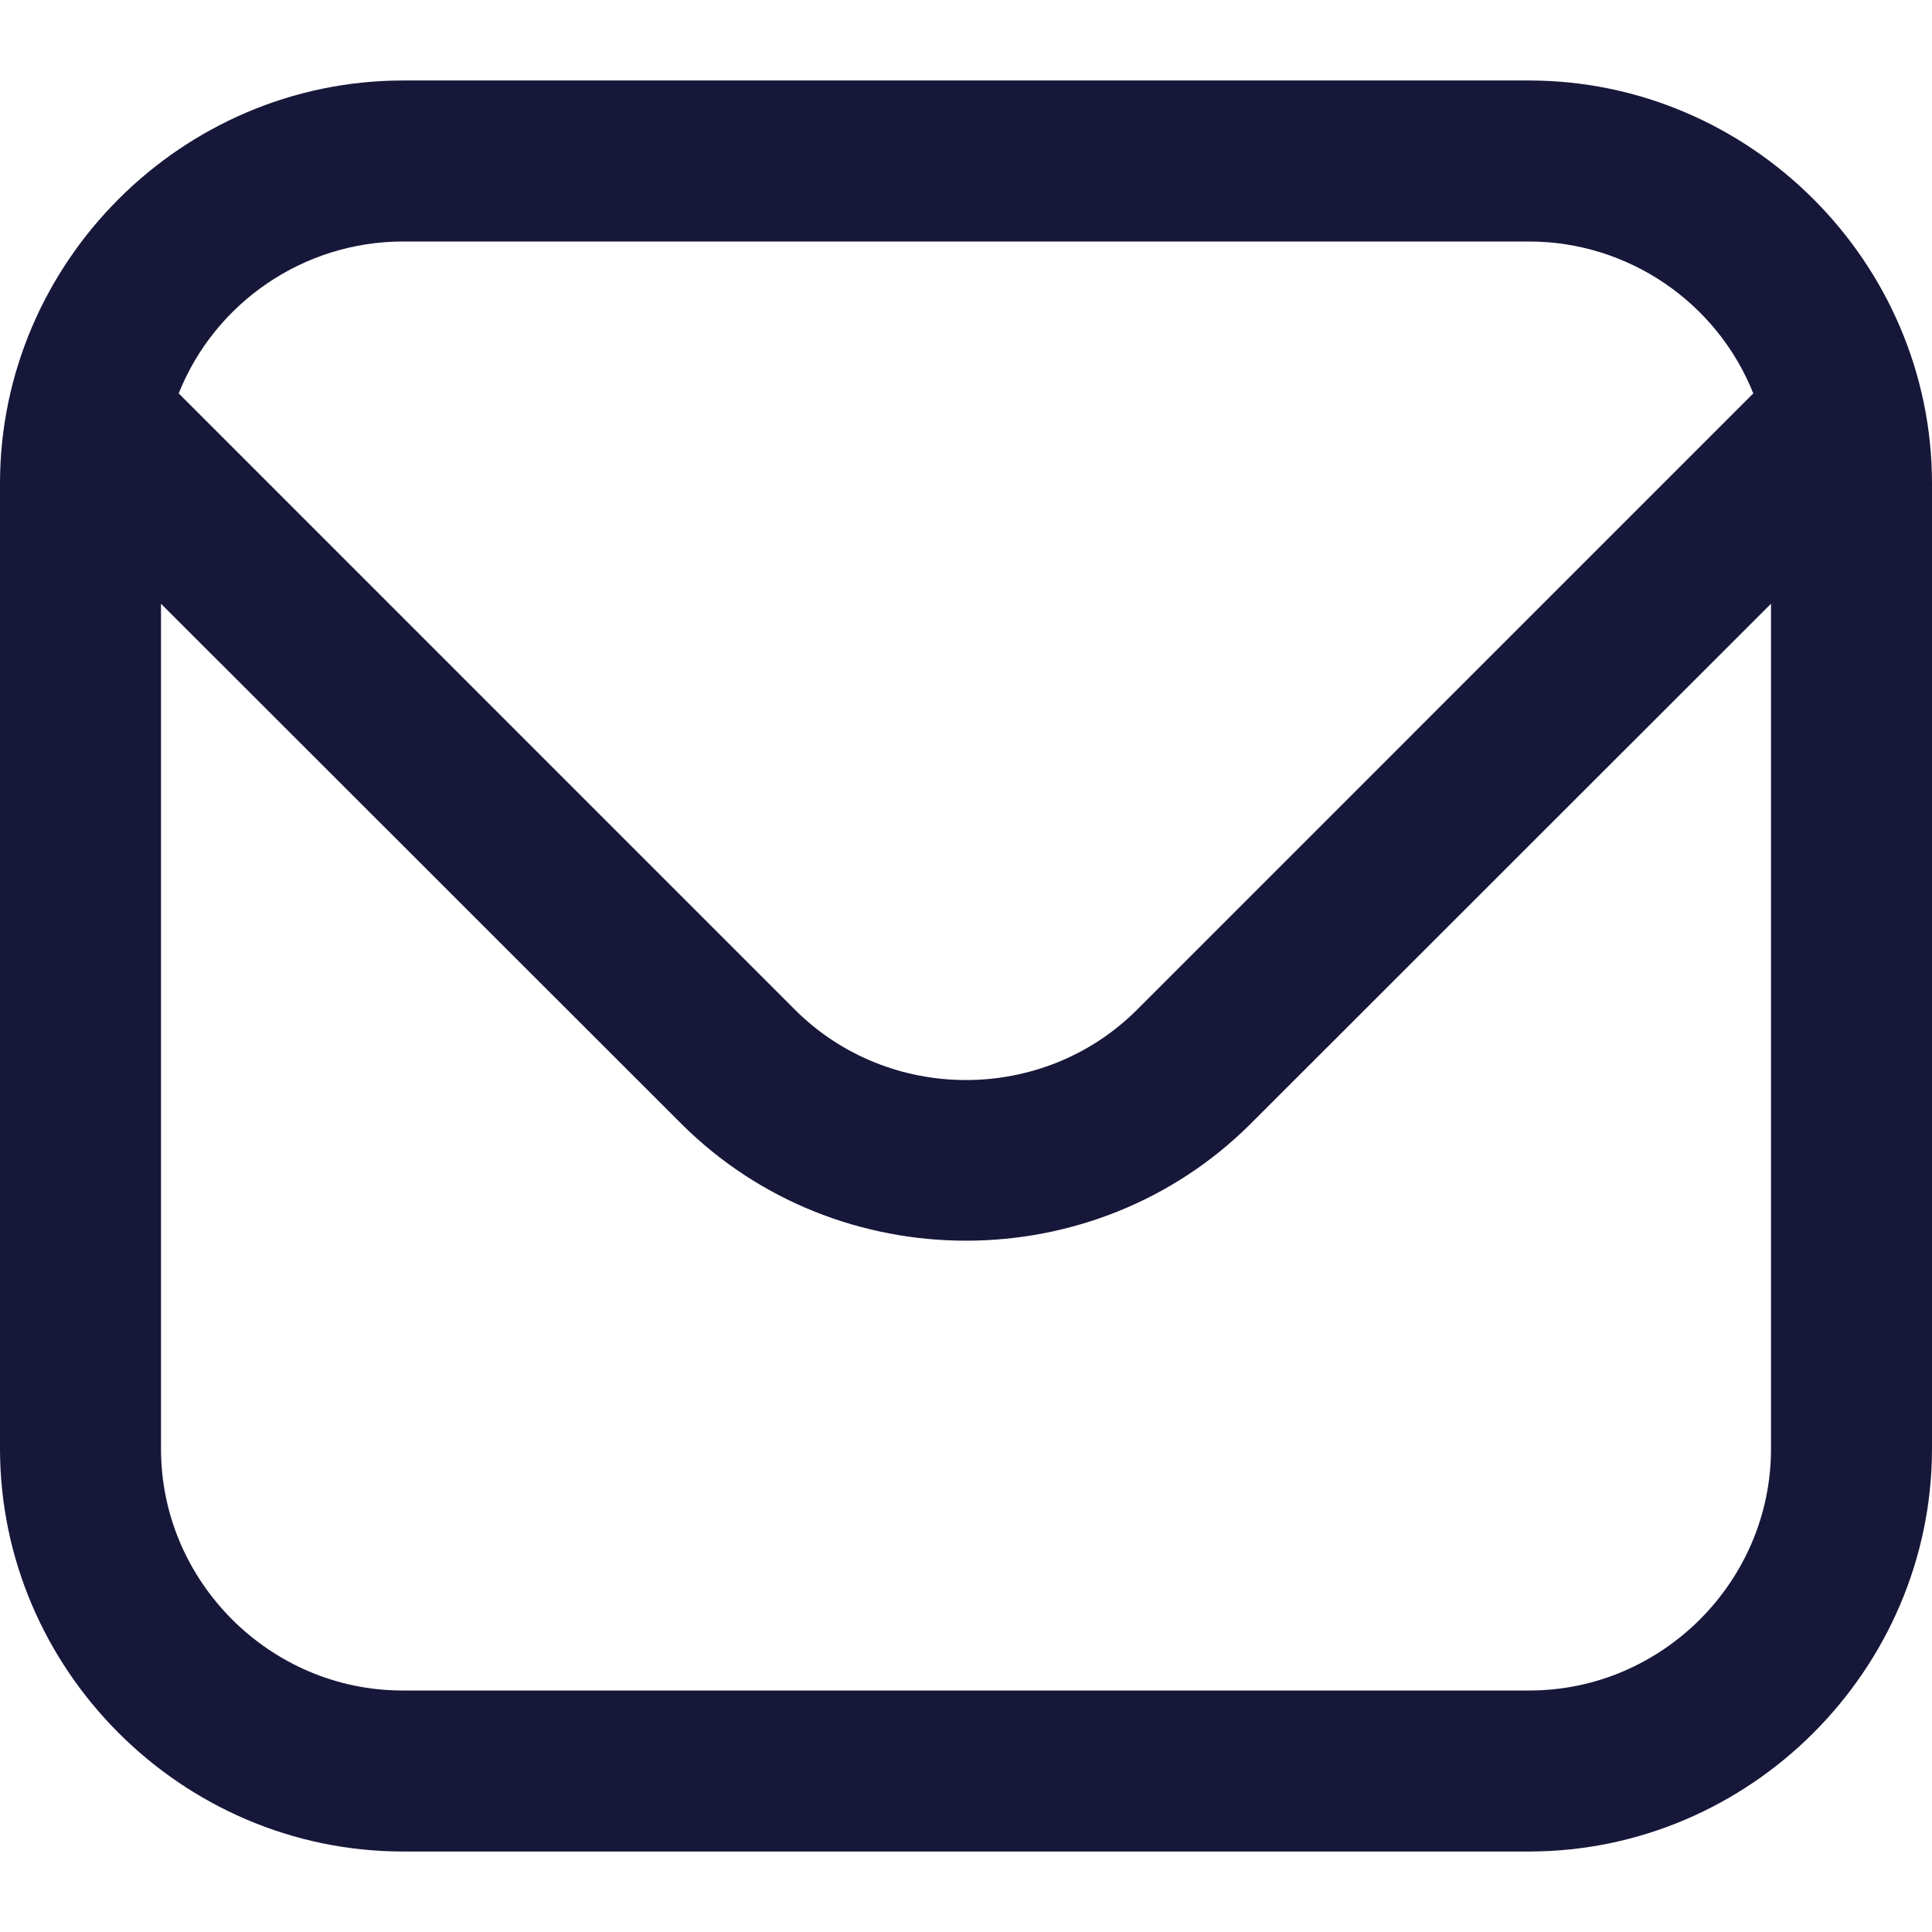 <?xml version="1.0" encoding="UTF-8" standalone="no"?>
<!DOCTYPE svg PUBLIC "-//W3C//DTD SVG 1.1//EN" "http://www.w3.org/Graphics/SVG/1.1/DTD/svg11.dtd">
<svg width="100%" height="100%" viewBox="0 0 512 512" version="1.1" xmlns="http://www.w3.org/2000/svg" xmlns:xlink="http://www.w3.org/1999/xlink" xml:space="preserve" xmlns:serif="http://www.serif.com/" style="fill-rule:evenodd;clip-rule:evenodd;stroke-linejoin:round;stroke-miterlimit:2;">
    <path d="M405.333,21.333L106.667,21.333C48.178,21.403 0.07,69.511 0,128L0,384C0.07,442.489 48.178,490.597 106.667,490.667L405.333,490.667C463.822,490.597 511.93,442.489 512,384L512,128C511.93,69.511 463.822,21.403 405.333,21.333ZM106.667,64L405.333,64C431.412,64.051 454.965,80.038 464.64,104.256L301.269,267.648C276.404,292.413 235.596,292.413 210.731,267.648L47.36,104.256C57.035,80.038 80.588,64.051 106.667,64ZM405.333,448L106.667,448C71.557,448 42.667,419.109 42.667,384L42.667,160L180.565,297.813C221.98,339.123 290.02,339.123 331.435,297.813L469.333,160L469.333,384C469.333,419.109 440.443,448 405.333,448Z" style="fill:rgb(23,23,58);fill-rule:nonzero;"/>
</svg>
